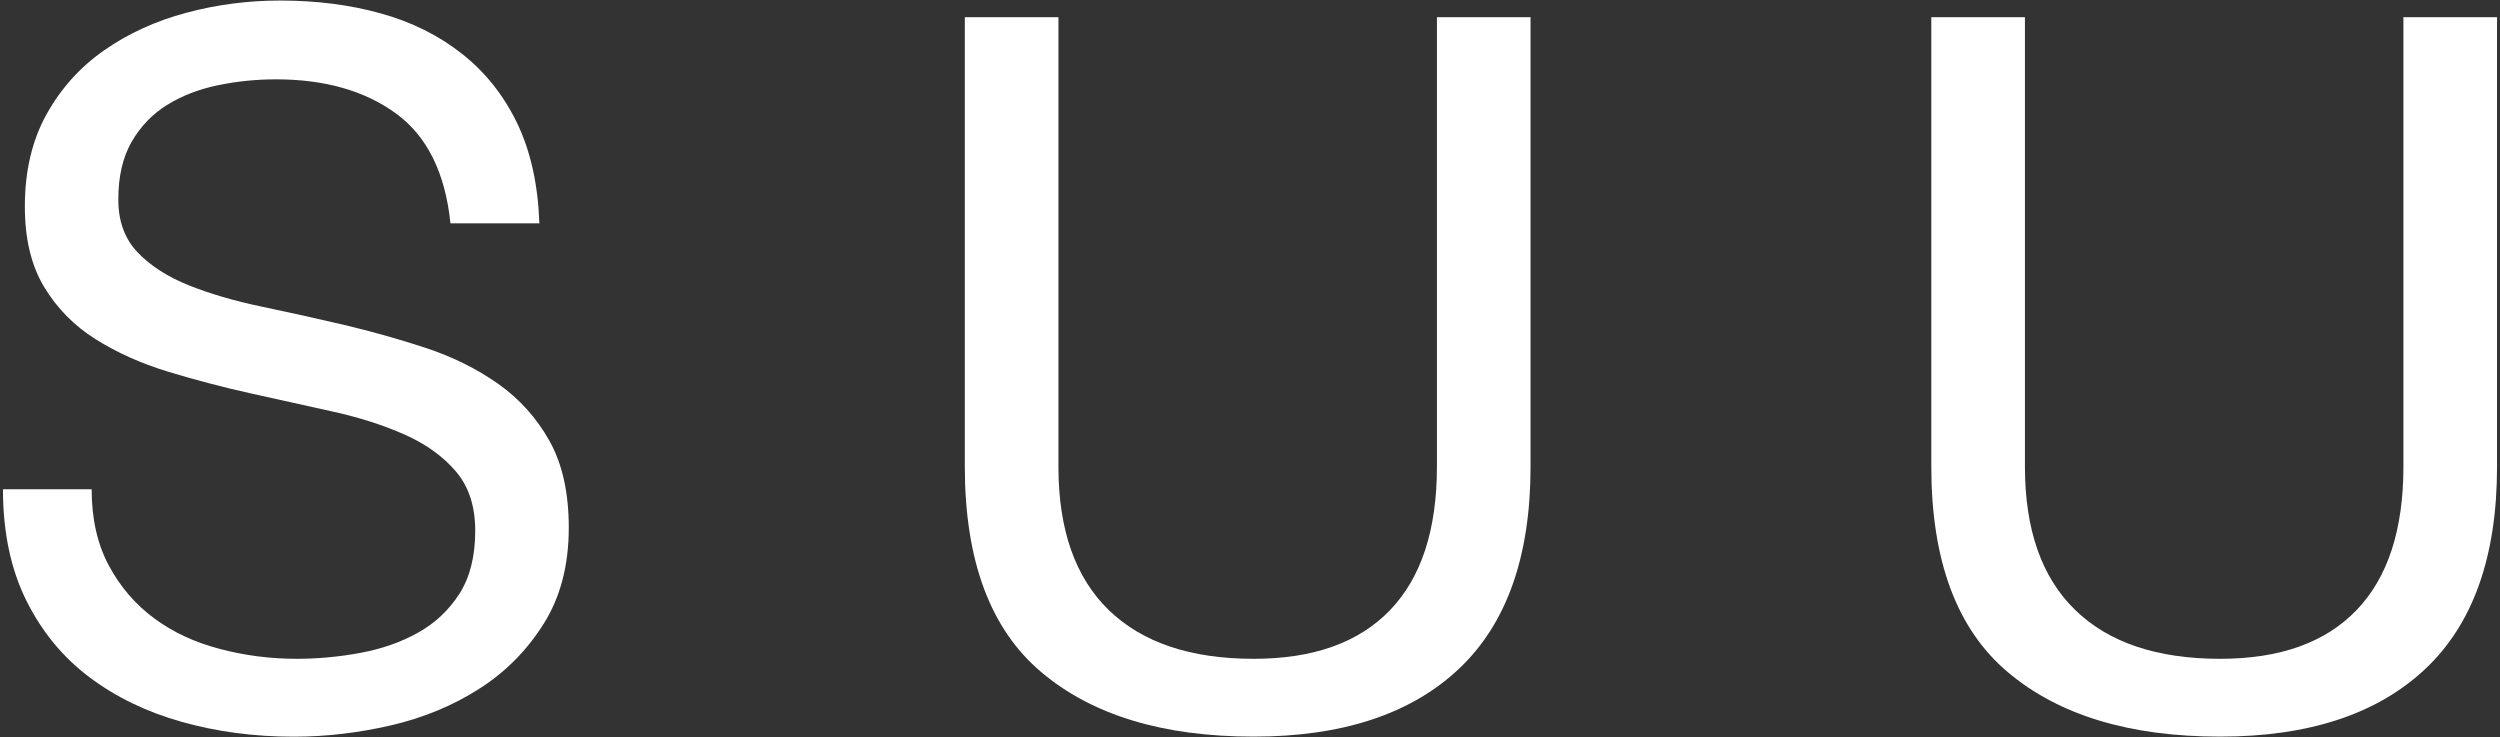 <?xml version="1.0" encoding="utf-8"?>
<!-- Generator: Adobe Illustrator 23.0.1, SVG Export Plug-In . SVG Version: 6.00 Build 0)  -->
<svg version="1.1" id="レイヤー_1" xmlns="http://www.w3.org/2000/svg" xmlns:xlink="http://www.w3.org/1999/xlink" x="0px"
	 y="0px" width="329px" height="97px" viewBox="0 0 329 97" style="enable-background:new 0 0 329 97;" xml:space="preserve">
<rect x="0" y="0" width="329" height="97" fill="#333333" stroke="none"/>
<style type="text/css">
	.st0{fill:#FFF;}
</style>
<g>
	<path class="st0" d="M52.08,14.91c-4.11-2.98-9.36-4.47-15.76-4.47c-2.59,0-5.15,0.26-7.65,0.78c-2.51,0.52-4.73,1.38-6.68,2.59
		c-1.95,1.21-3.5,2.83-4.67,4.86c-1.17,2.03-1.75,4.56-1.75,7.59c0,2.85,0.84,5.17,2.53,6.94c1.69,1.77,3.93,3.22,6.75,4.35
		c2.81,1.12,5.99,2.05,9.53,2.79c3.54,0.74,7.15,1.54,10.83,2.4c3.67,0.87,7.28,1.88,10.83,3.05c3.54,1.17,6.72,2.75,9.53,4.73
		c2.81,1.99,5.06,4.5,6.75,7.52c1.69,3.03,2.53,6.83,2.53,11.41c0,4.93-1.1,9.14-3.31,12.65s-5.04,6.36-8.5,8.56
		c-3.46,2.21-7.33,3.81-11.61,4.8s-8.54,1.49-12.78,1.49c-5.19,0-10.1-0.65-14.72-1.95c-4.63-1.3-8.69-3.26-12.19-5.9
		c-3.5-2.64-6.27-6.01-8.3-10.12c-2.03-4.11-3.05-8.97-3.05-14.59h11.67c0,3.89,0.76,7.24,2.27,10.05c1.51,2.81,3.5,5.12,5.97,6.94
		c2.46,1.82,5.34,3.16,8.63,4.02c3.29,0.87,6.66,1.3,10.12,1.3c2.77,0,5.56-0.26,8.37-0.78c2.81-0.52,5.34-1.4,7.59-2.66
		c2.25-1.25,4.06-2.96,5.45-5.12c1.38-2.16,2.08-4.93,2.08-8.3c0-3.2-0.84-5.79-2.53-7.78c-1.69-1.99-3.94-3.61-6.74-4.86
		c-2.81-1.25-5.99-2.27-9.53-3.05c-3.55-0.78-7.16-1.58-10.83-2.4c-3.68-0.82-7.29-1.77-10.83-2.85c-3.55-1.08-6.72-2.51-9.53-4.28
		c-2.81-1.77-5.06-4.06-6.75-6.87c-1.69-2.81-2.53-6.33-2.53-10.57c0-4.67,0.95-8.71,2.85-12.13c1.9-3.42,4.43-6.23,7.59-8.43
		c3.16-2.21,6.75-3.85,10.77-4.93c4.02-1.08,8.15-1.62,12.39-1.62c4.75,0,9.16,0.56,13.23,1.69c4.06,1.12,7.63,2.9,10.7,5.32
		c3.07,2.42,5.49,5.47,7.26,9.14c1.77,3.68,2.74,8.06,2.92,13.17H59.28C58.59,22.71,56.19,17.89,52.08,14.91z"/>
	<path class="st0" d="M191.95,88.06c-6.31,5.92-15.31,8.88-26.98,8.88c-11.93,0-21.25-2.83-27.95-8.5
		c-6.7-5.66-10.05-14.68-10.05-27.04V2.26h12.32v59.15c0,8.3,2.21,14.59,6.62,18.87c4.41,4.28,10.77,6.42,19.07,6.42
		c7.87,0,13.86-2.14,17.96-6.42c4.11-4.28,6.16-10.57,6.16-18.87V2.26h12.32v59.15C201.42,73.25,198.26,82.14,191.95,88.06z"/>
	<path class="st0" d="M319.14,88.06c-6.31,5.92-15.31,8.88-26.98,8.88c-11.93,0-21.25-2.83-27.95-8.5
		c-6.7-5.66-10.05-14.68-10.05-27.04V2.26h12.32v59.15c0,8.3,2.21,14.59,6.62,18.87c4.41,4.28,10.77,6.42,19.07,6.42
		c7.87,0,13.86-2.14,17.96-6.42c4.11-4.28,6.16-10.57,6.16-18.87V2.26h12.32v59.15C328.61,73.25,325.45,82.14,319.14,88.06z"/>
</g>
</svg>
